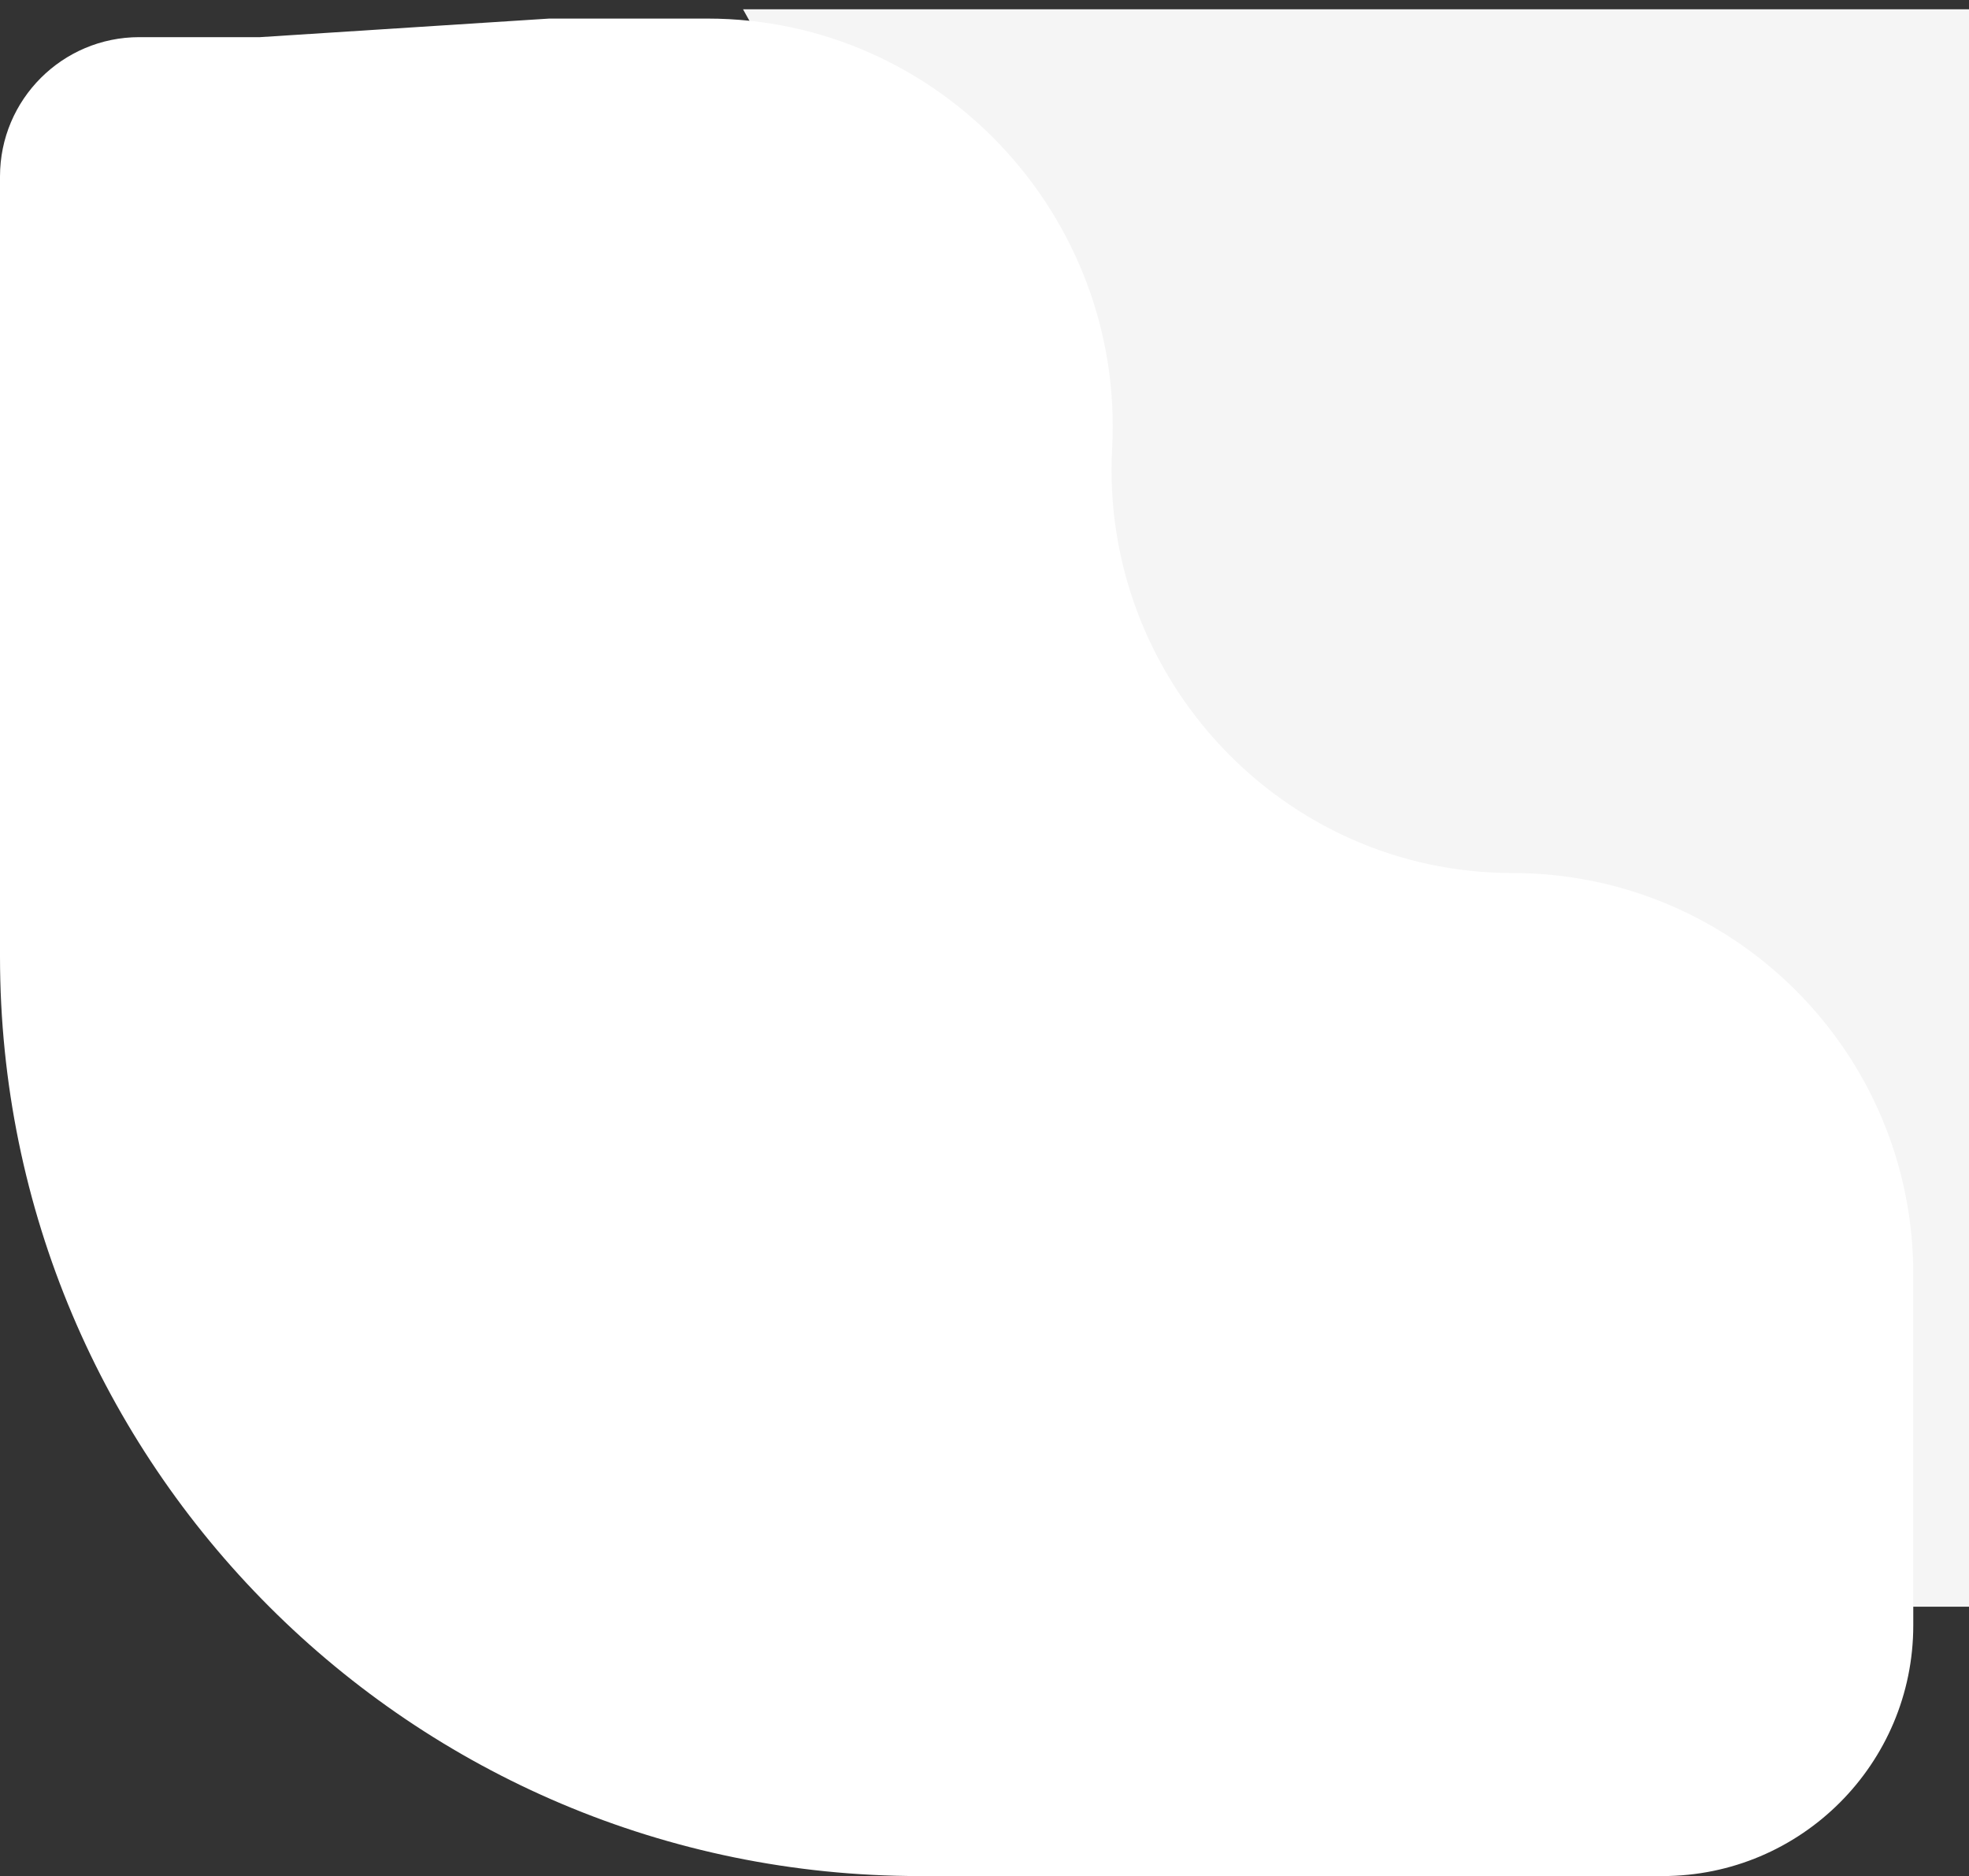 <?xml version="1.0" encoding="UTF-8"?> <svg xmlns="http://www.w3.org/2000/svg" width="106" height="101" viewBox="0 0 106 101" fill="none"><rect x="0" y="0" width="106" height="101" fill="#333333" stroke="none"/> <path d="M88 86.5L40 0.5H106V86.5H88Z" fill="#F5F5F5"></path> <path d="M49.5 101H89.5C96.956 101 103 94.956 103 87.5V74V68.584C103 56.663 93.337 47 81.416 47C69.043 47 59.209 36.488 59.871 24.132C60.541 11.633 50.593 1 38.077 1H29.569L14 2H7.5C3.358 2 0 5.358 0 9.5V51.5C0 78.838 22.162 101 49.5 101Z" fill="white"></path> </svg> 